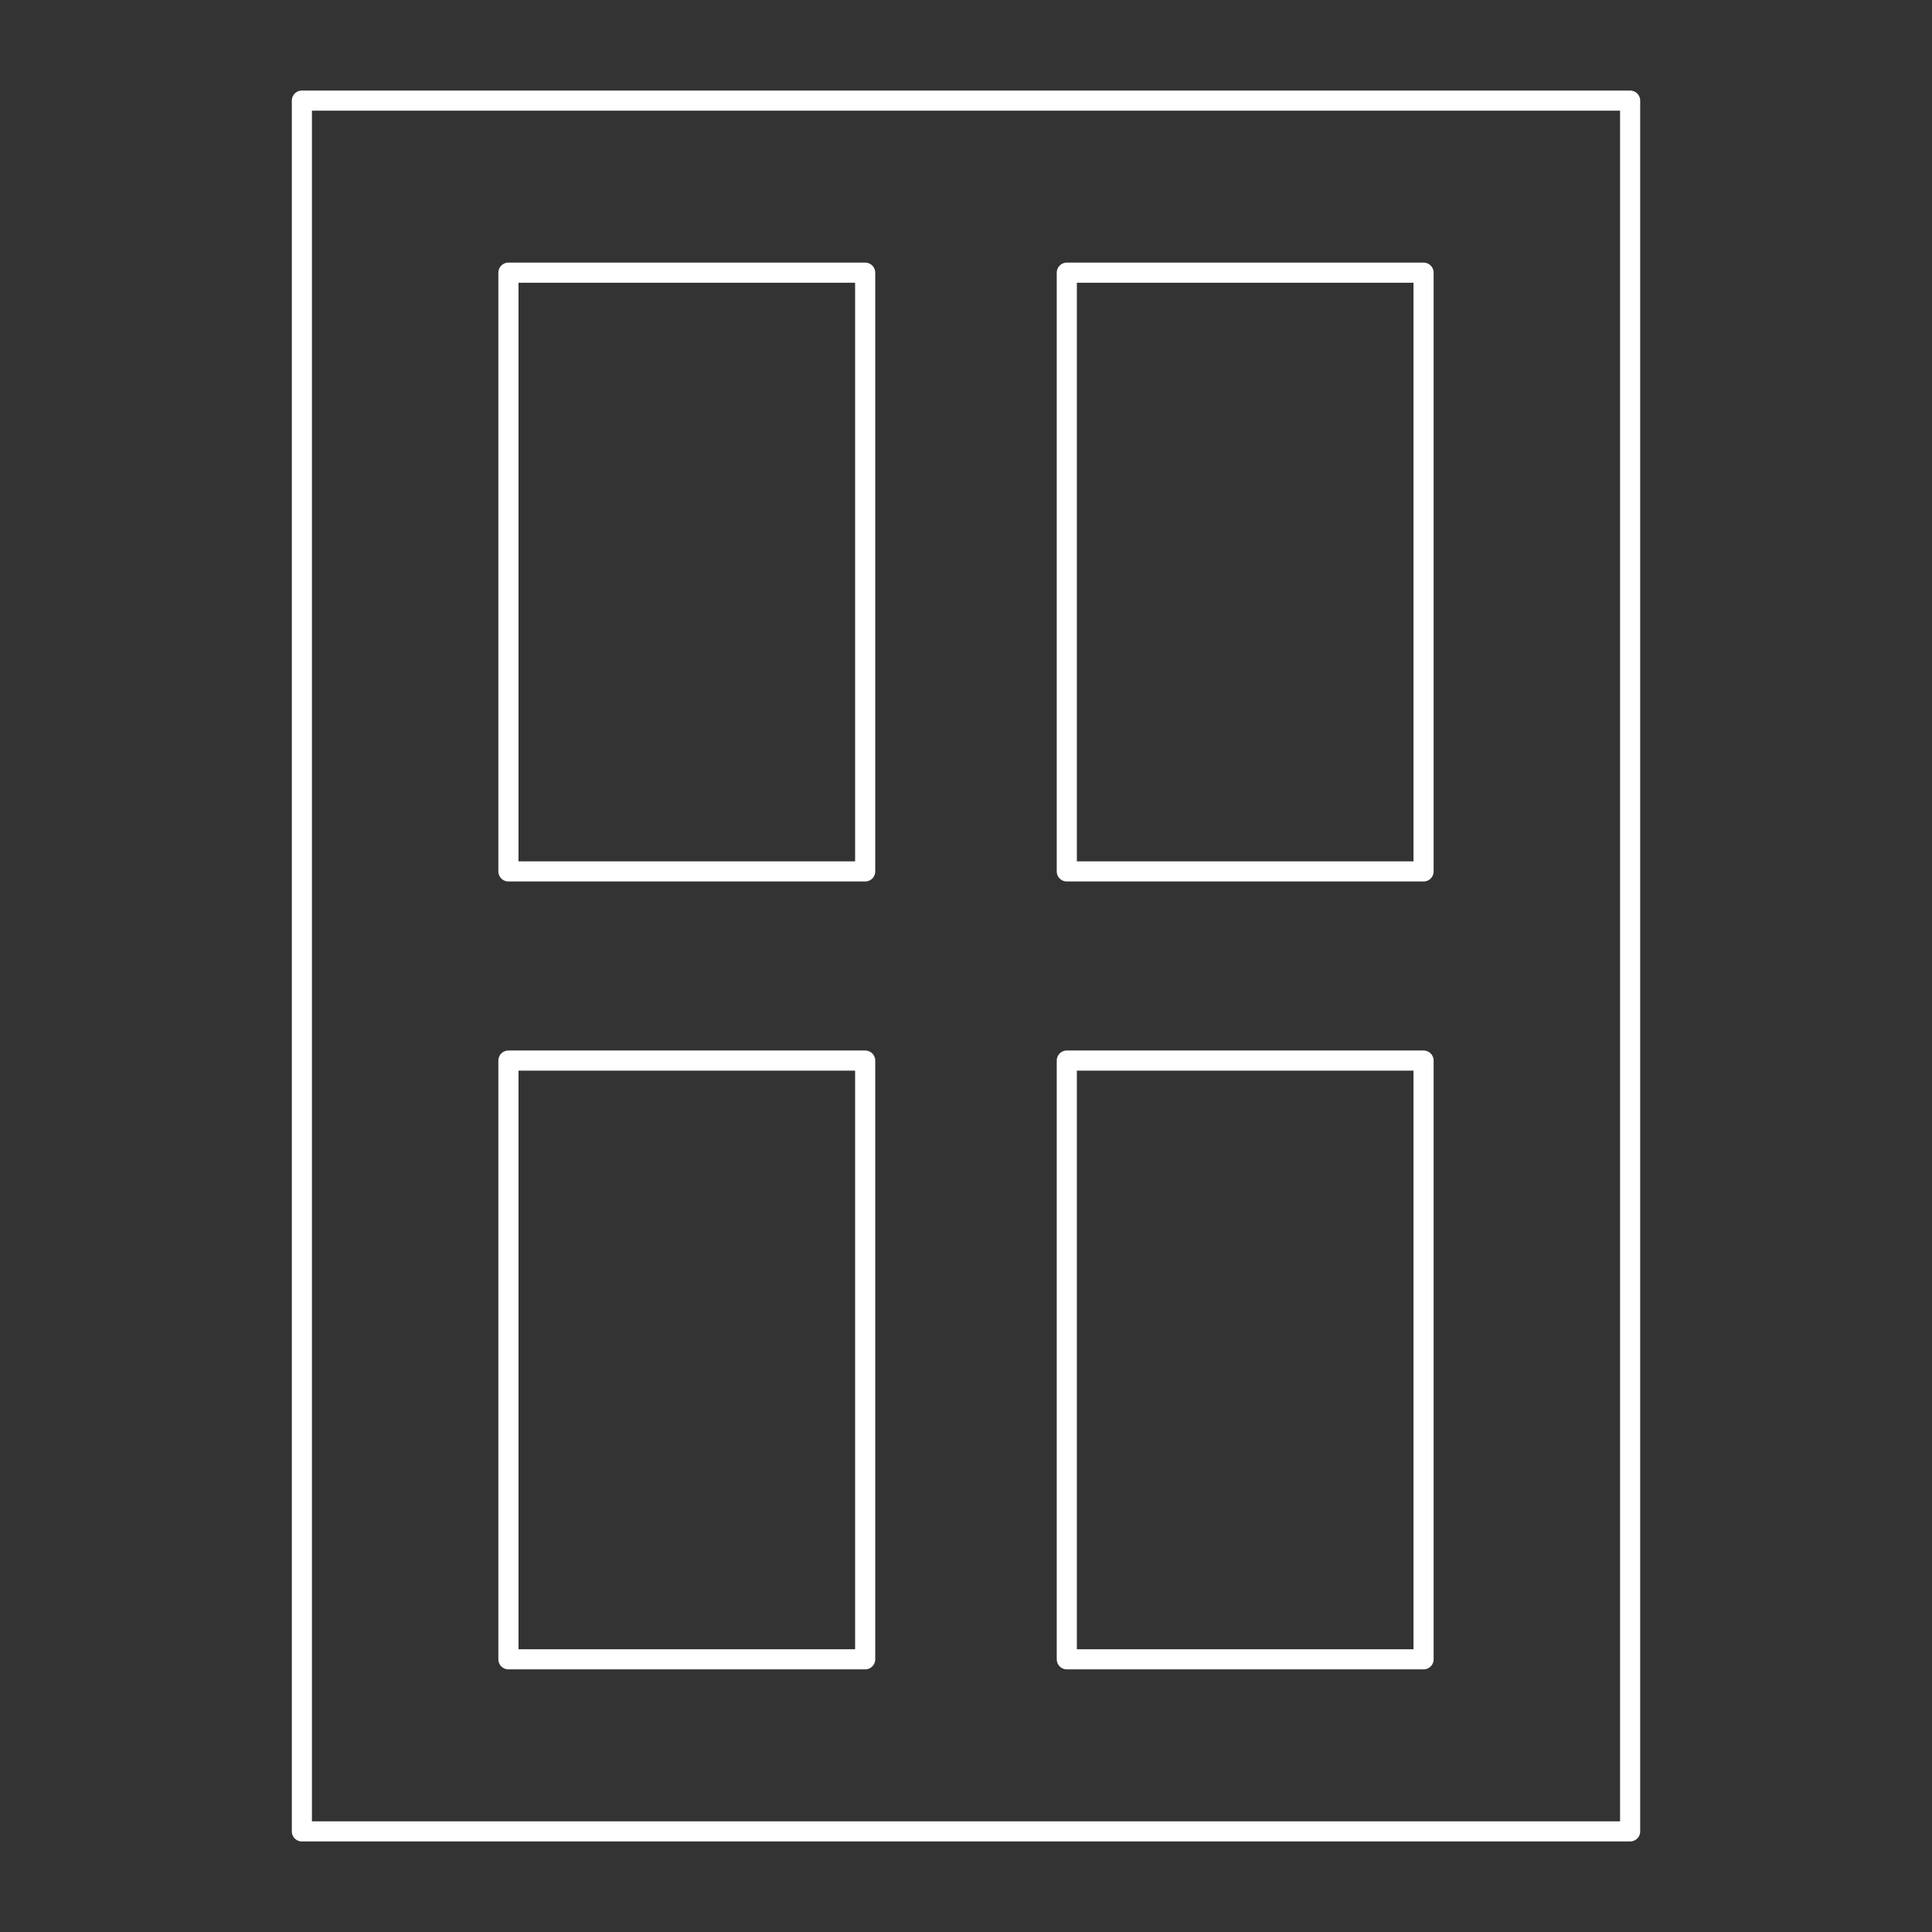 <svg width="96" height="96" viewBox="0 0 96 96" fill="none" xmlns="http://www.w3.org/2000/svg">
<rect x="0" y="0" width="96" height="96" fill="#333333" stroke="none"/>
<path fill-rule="evenodd" clip-rule="evenodd" d="M15 91H81V5H15V91Z" stroke="white" stroke-linejoin="round"/>
<path fill-rule="evenodd" clip-rule="evenodd" d="M25.263 43.3H42.99V13.549H25.263V43.3Z" stroke="white" stroke-linejoin="round"/>
<path fill-rule="evenodd" clip-rule="evenodd" d="M53.009 43.3H70.736V13.549H53.009V43.3Z" stroke="white" stroke-linejoin="round"/>
<path fill-rule="evenodd" clip-rule="evenodd" d="M25.263 82.45H42.99V52.699H25.263V82.45Z" stroke="white" stroke-linejoin="round"/>
<path fill-rule="evenodd" clip-rule="evenodd" d="M53.009 82.45H70.736V52.699H53.009V82.45Z" stroke="white" stroke-linejoin="round"/>
</svg>
